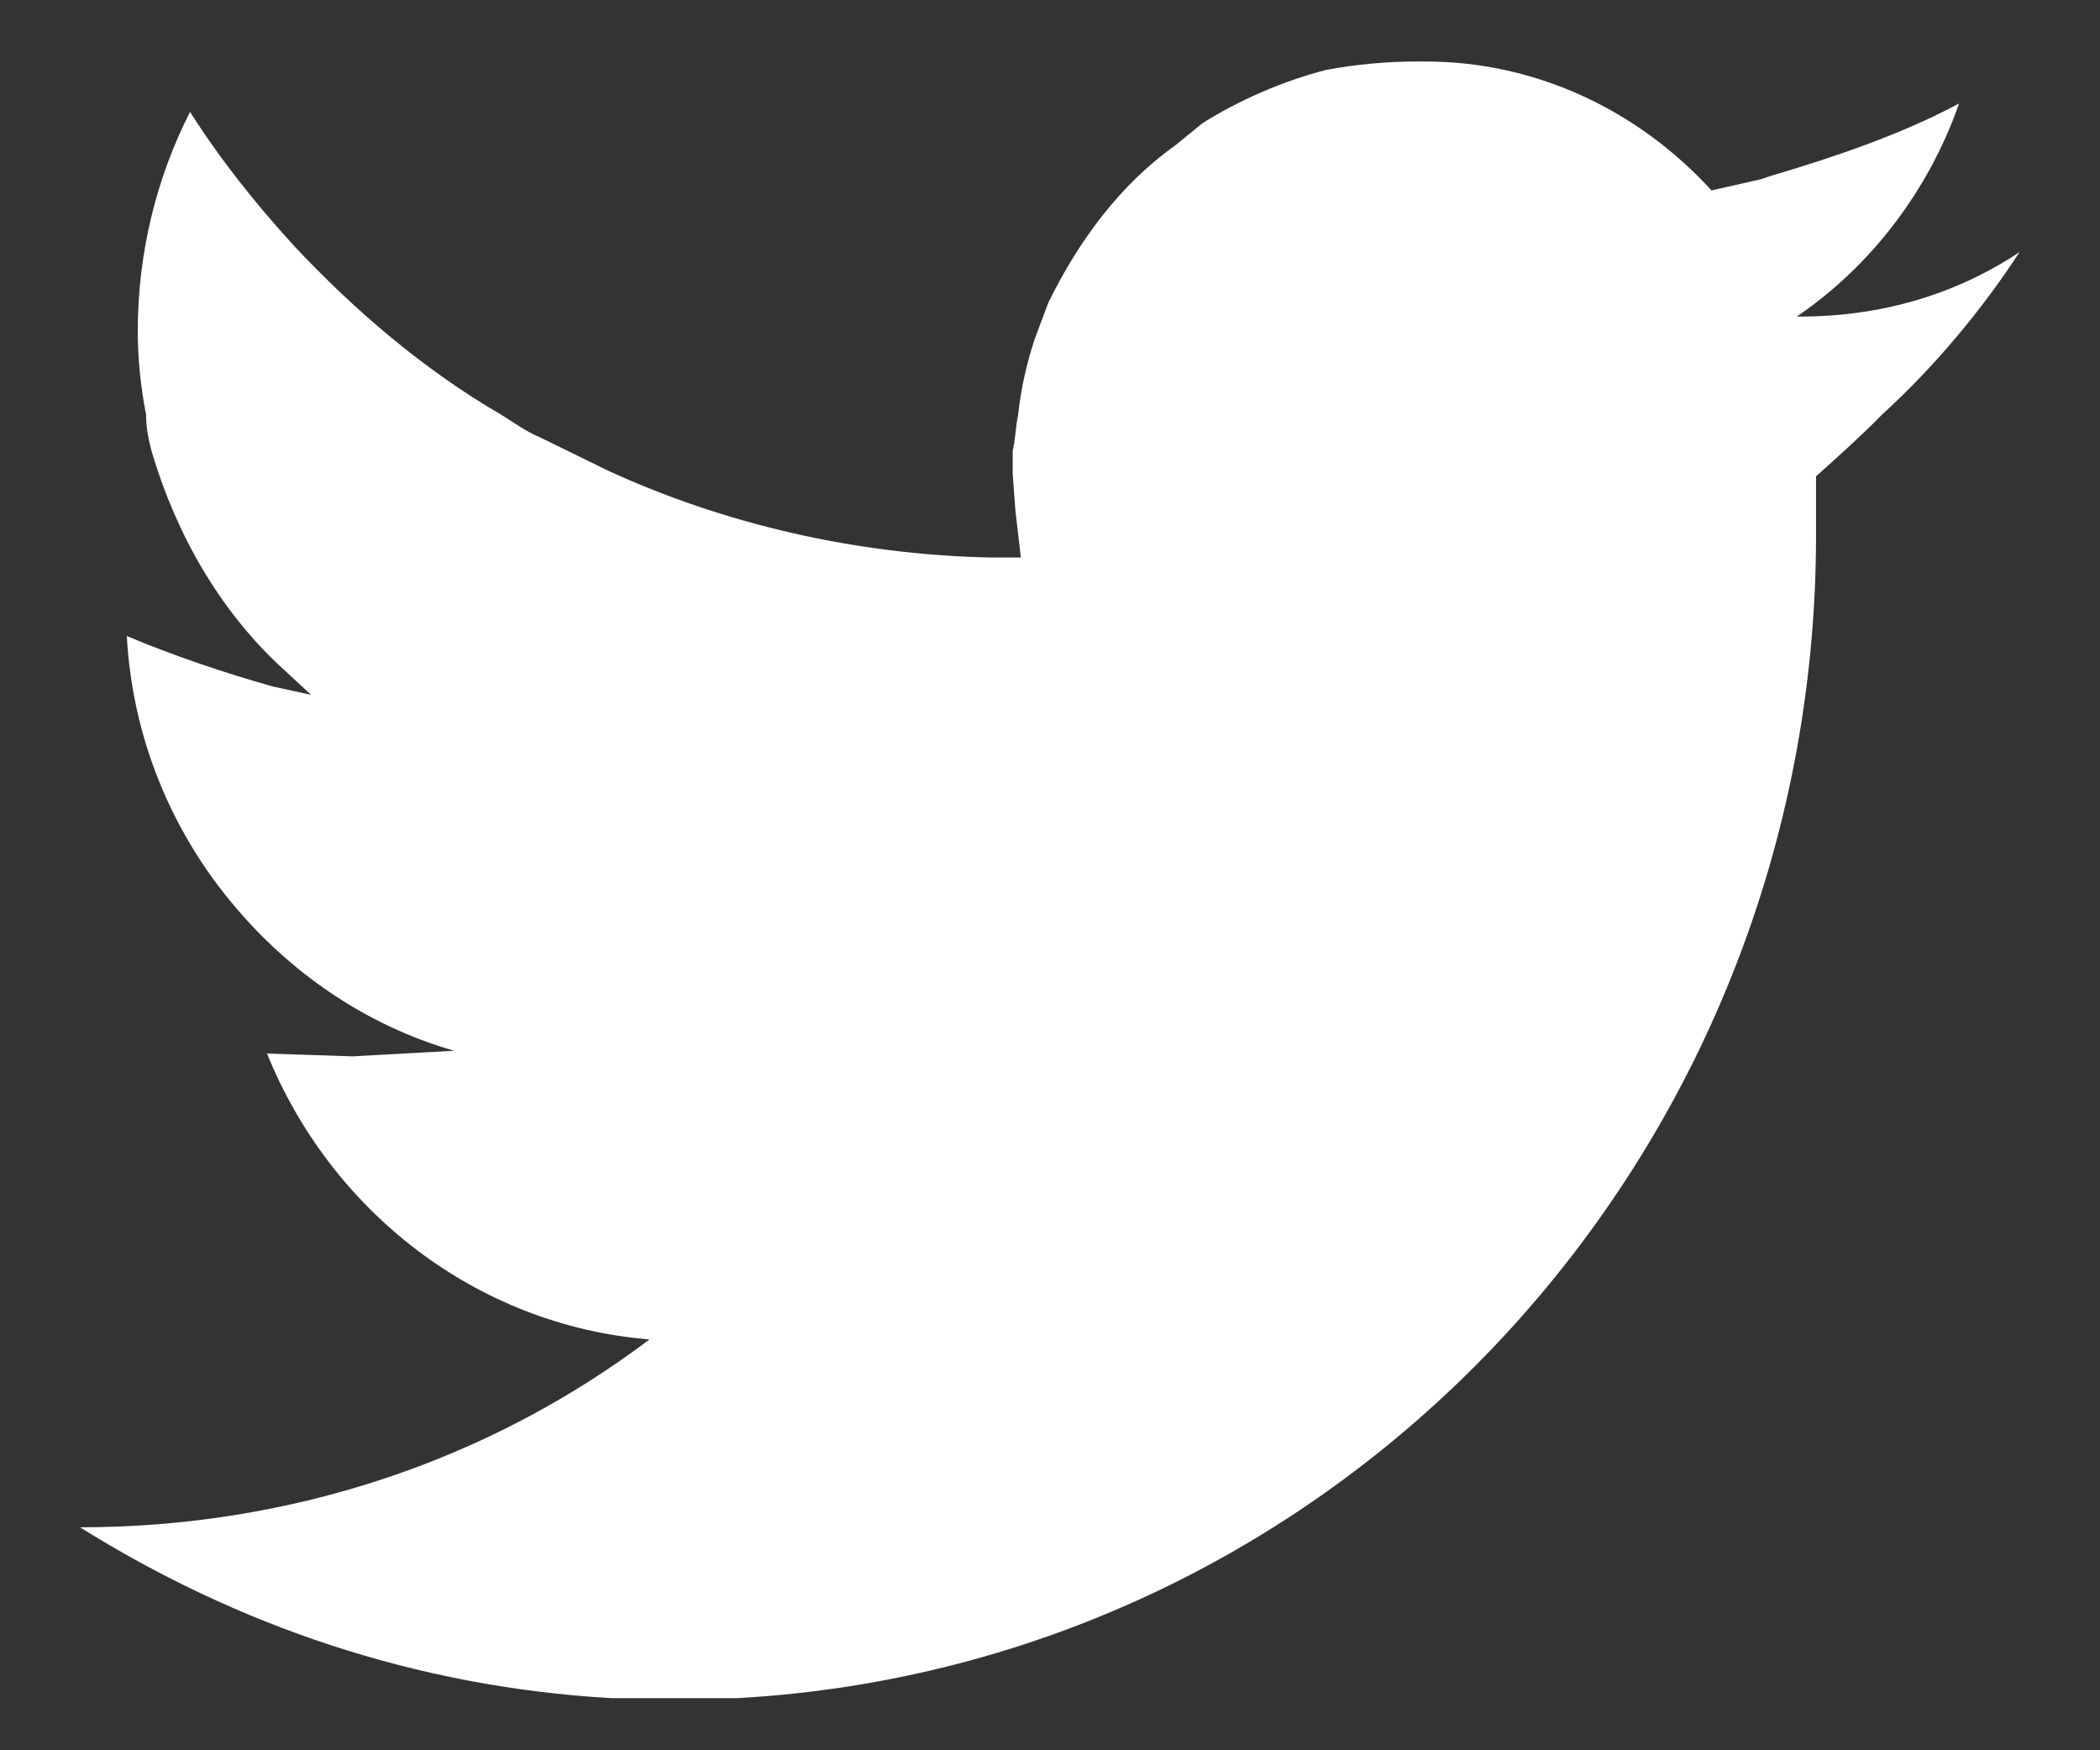 <?xml version="1.0" encoding="UTF-8"?>
<svg width="18px" height="15px" viewBox="0 0 18 15" version="1.1" xmlns="http://www.w3.org/2000/svg" xmlns:xlink="http://www.w3.org/1999/xlink">
    <rect x="0" y="0" width="18" height="15" fill="#333333" stroke="none"/>
    <!-- Generator: Sketch 47.1 (45422) - http://www.bohemiancoding.com/sketch -->
    <title>Group 13 Copy 2</title>
    <desc>Created with Sketch.</desc>
    <defs></defs>
    <g id="Page-1" stroke="none" stroke-width="1" fill="none" fill-rule="evenodd">
        <g id="Group-13-Copy-2" fill-rule="nonzero" fill="#FFFFFF">
            <g id="1429003069_twitter" transform="translate(0.234, 0.058)">
                <path d="M9.837,1.19 C9.365,1.526 9.012,2.006 8.752,2.535 L8.635,2.847 C8.564,3.063 8.516,3.279 8.493,3.495 C8.469,3.615 8.469,3.712 8.446,3.808 L8.446,4 L8.469,4.312 L8.516,4.72 L8.493,4.72 L8.352,4.72 L8.257,4.72 C7.102,4.696 5.97,4.432 4.979,3.976 L4.39,3.688 C4.272,3.639 4.178,3.567 4.06,3.495 C3.4,3.111 2.81,2.607 2.291,2.054 C1.961,1.694 1.655,1.31 1.395,0.901 C1.112,1.454 0.947,2.102 0.947,2.775 C0.947,3.015 0.971,3.255 1.018,3.495 C1.018,3.615 1.041,3.712 1.065,3.808 C1.277,4.528 1.655,5.177 2.173,5.657 L2.433,5.897 L2.103,5.825 C1.678,5.705 1.254,5.561 0.853,5.393 C0.9,6.257 1.23,7.05 1.749,7.675 C2.244,8.275 2.904,8.731 3.659,8.947 L2.786,8.995 L2.055,8.971 C2.598,10.317 3.848,11.301 5.333,11.421 C3.965,12.454 2.268,13.031 0.452,13.031 C1.796,13.871 3.329,14.399 5.003,14.495 L6.088,14.495 C11.252,14.207 15.332,9.86 15.332,4.528 L15.332,4.024 C15.52,3.856 15.708,3.688 15.898,3.495 C16.345,3.087 16.747,2.607 17.077,2.102 C16.534,2.463 15.898,2.655 15.19,2.655 L15.167,2.655 L15.143,2.655 L15.167,2.655 C15.803,2.222 16.298,1.574 16.558,0.829 C16.063,1.094 15.497,1.286 14.93,1.454 L14.86,1.478 L14.436,1.574 C13.822,0.901 12.95,0.469 11.983,0.469 L11.96,0.469 L11.912,0.469 C11.653,0.469 11.393,0.493 11.134,0.541 C10.757,0.637 10.379,0.805 10.073,0.998 L9.837,1.19 Z" id="Shape"></path>
            </g>
        </g>
    </g>
</svg>
